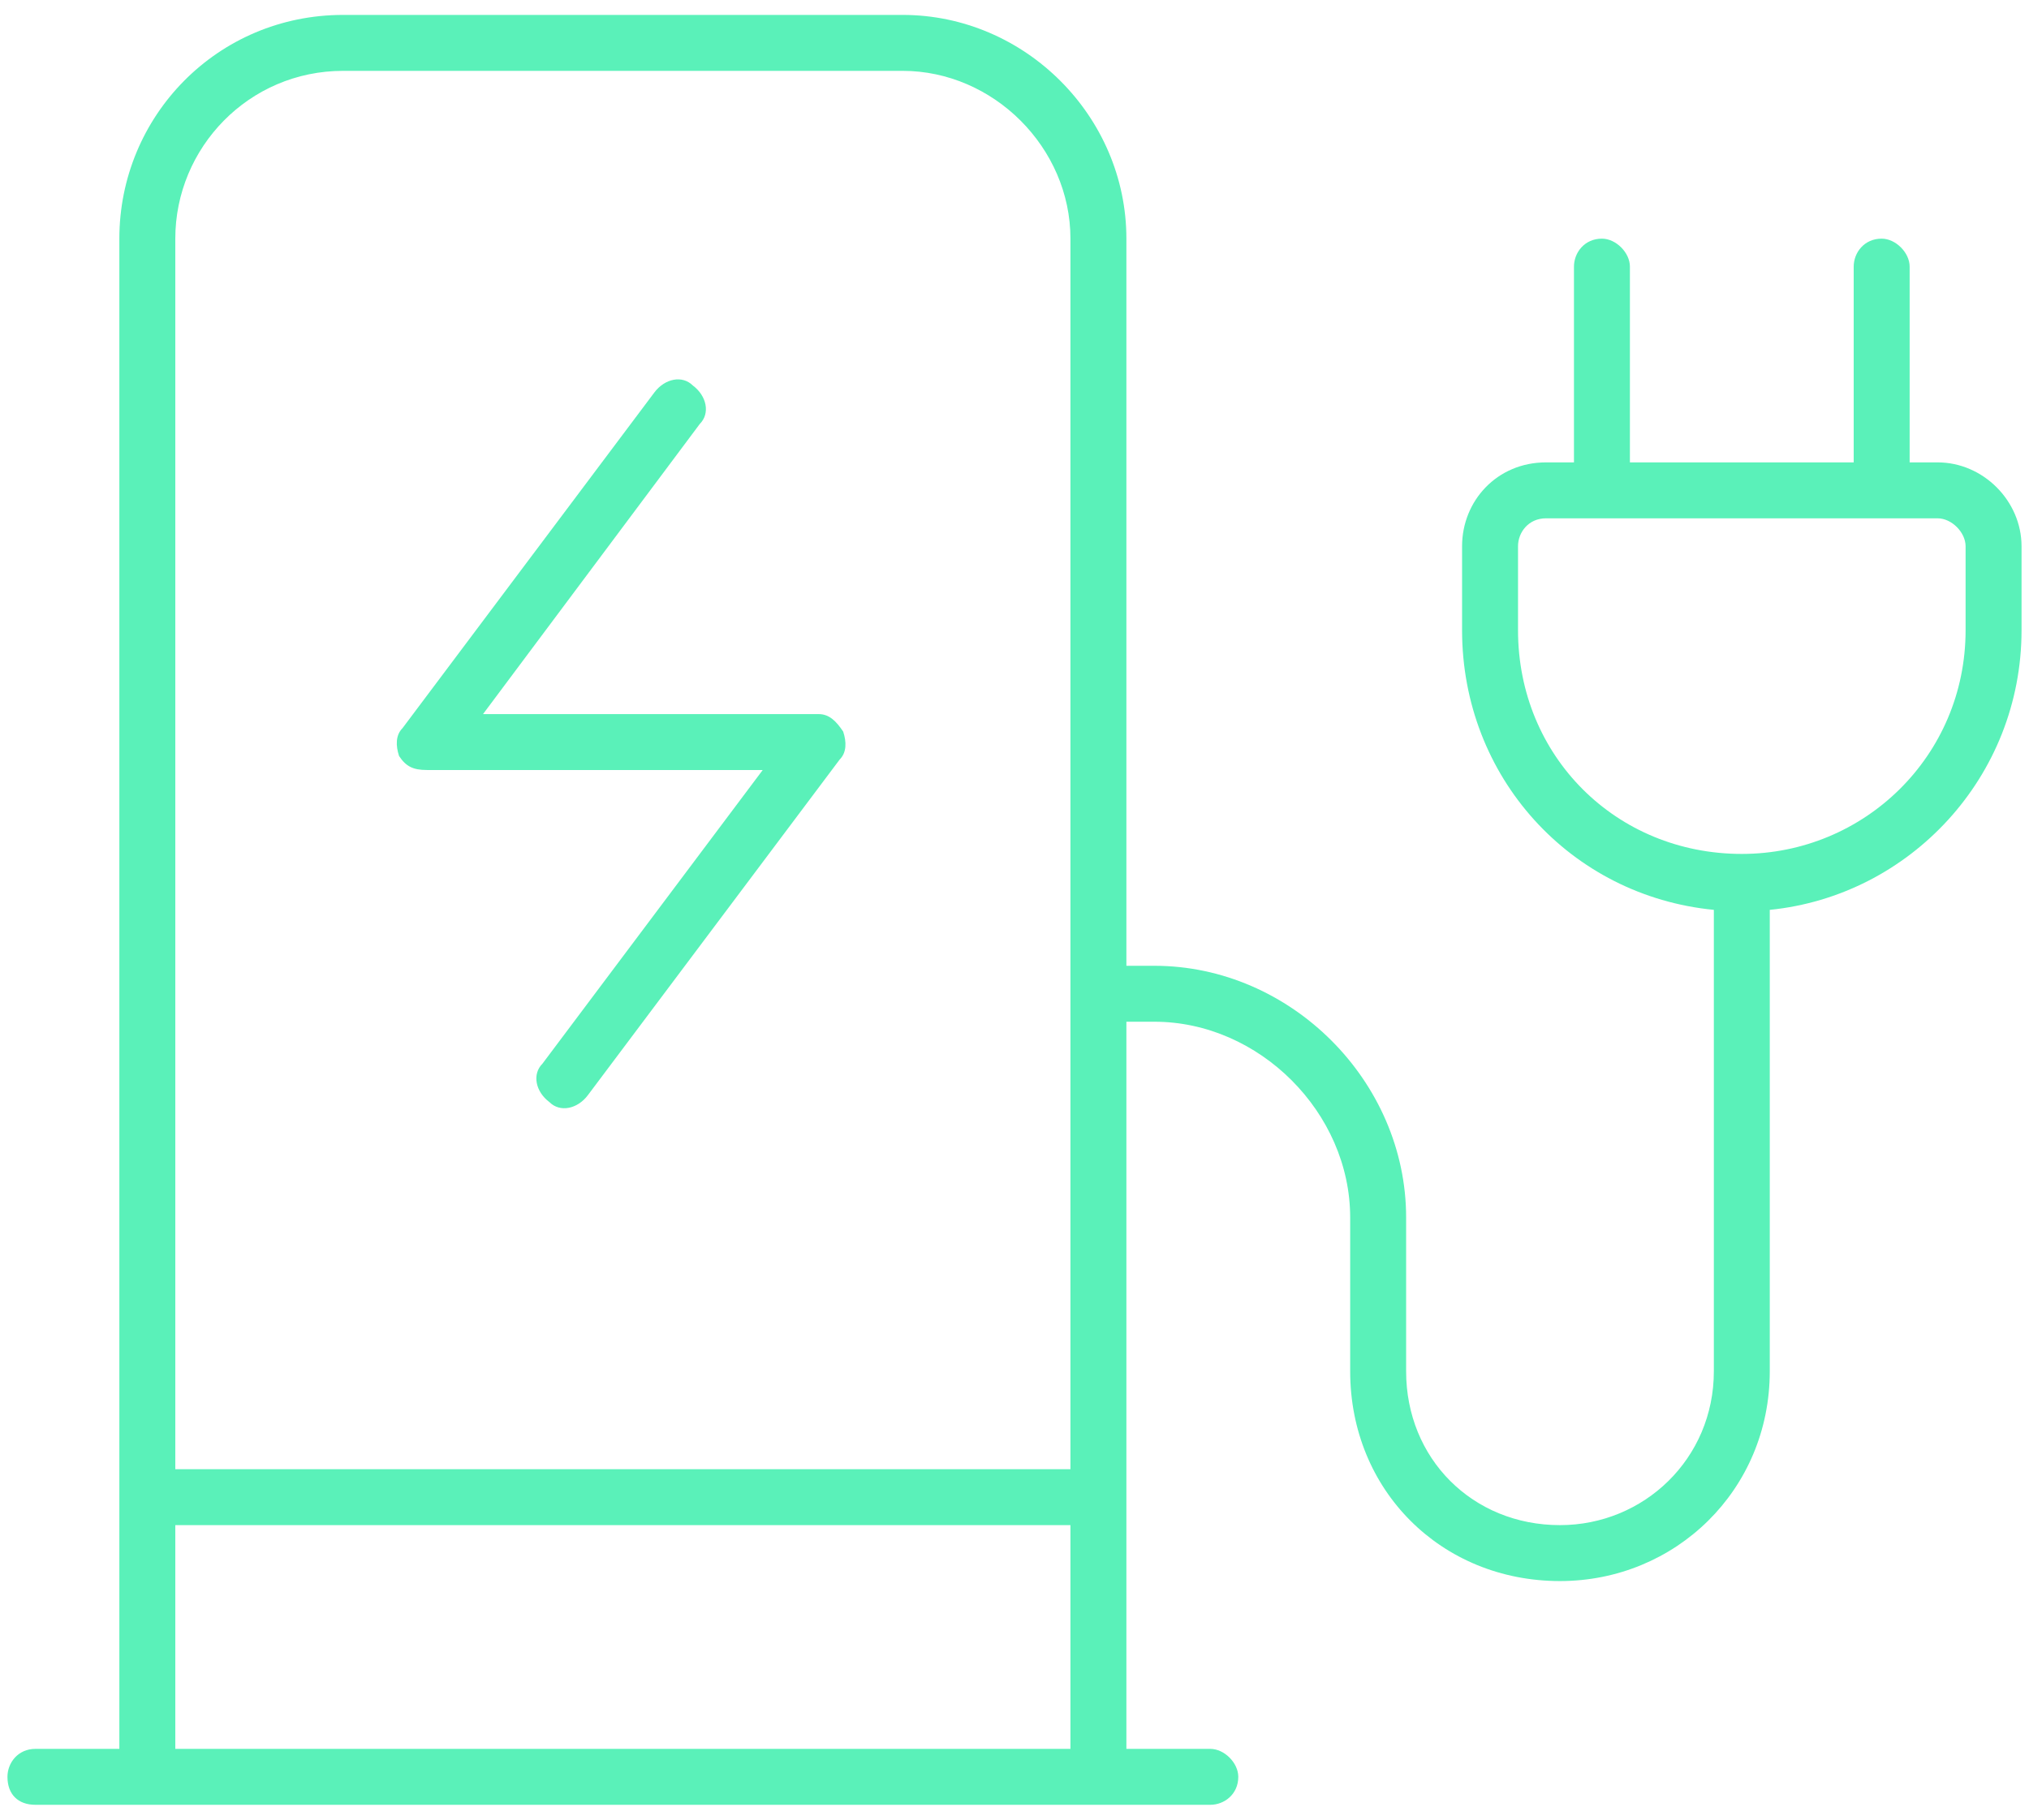 <?xml version="1.0" encoding="UTF-8"?> <svg xmlns="http://www.w3.org/2000/svg" width="68" height="61" viewBox="0 0 68 61" fill="none"><path d="M23.219 12.922C23.688 13.273 23.805 13.859 23.453 14.211L16.188 23.938H27.438C27.789 23.938 28.023 24.172 28.258 24.523C28.375 24.875 28.375 25.227 28.141 25.461L19.703 36.711C19.352 37.18 18.766 37.297 18.414 36.945C17.945 36.594 17.828 36.008 18.18 35.656L25.562 25.812H14.312C13.844 25.812 13.609 25.695 13.375 25.344C13.258 24.992 13.258 24.641 13.492 24.406L21.93 13.156C22.281 12.688 22.867 12.57 23.219 12.922ZM4 58.625V8C4 3.898 7.281 0.5 11.5 0.5H30.25C34.352 0.5 37.75 3.898 37.75 8V32.375H38.688C43.258 32.375 47.125 36.242 47.125 40.812V45.969C47.125 48.898 49.352 51.125 52.281 51.125C55.094 51.125 57.438 48.898 57.438 45.969V30.5C52.633 30.031 49 26.047 49 21.125V18.312C49 16.789 50.172 15.5 51.812 15.5H52.75V8.938C52.75 8.469 53.102 8 53.688 8C54.156 8 54.625 8.469 54.625 8.938V15.5H62.125V8.938C62.125 8.469 62.477 8 63.062 8C63.531 8 64 8.469 64 8.938V15.5H64.938C66.461 15.5 67.75 16.789 67.75 18.312V21.125C67.75 26.047 64 30.031 59.312 30.5V45.969C59.312 49.953 56.148 53 52.281 53C48.297 53 45.25 49.953 45.25 45.969V40.812C45.25 37.297 42.203 34.25 38.688 34.25H37.75V58.625H40.562C41.031 58.625 41.5 59.094 41.5 59.562C41.5 60.148 41.031 60.5 40.562 60.5H1.188C0.602 60.5 0.25 60.148 0.25 59.562C0.25 59.094 0.602 58.625 1.188 58.625H4ZM5.875 8V49.25H35.875V8C35.875 4.953 33.297 2.375 30.25 2.375H11.5C8.336 2.375 5.875 4.953 5.875 8ZM5.875 51.125V58.625H35.875V51.125H5.875ZM51.812 17.375C51.227 17.375 50.875 17.844 50.875 18.312V21.125C50.875 25.344 54.156 28.625 58.375 28.625C62.477 28.625 65.875 25.344 65.875 21.125V18.312C65.875 17.844 65.406 17.375 64.938 17.375H51.812Z" fill="#5AF1B9"></path></svg> 